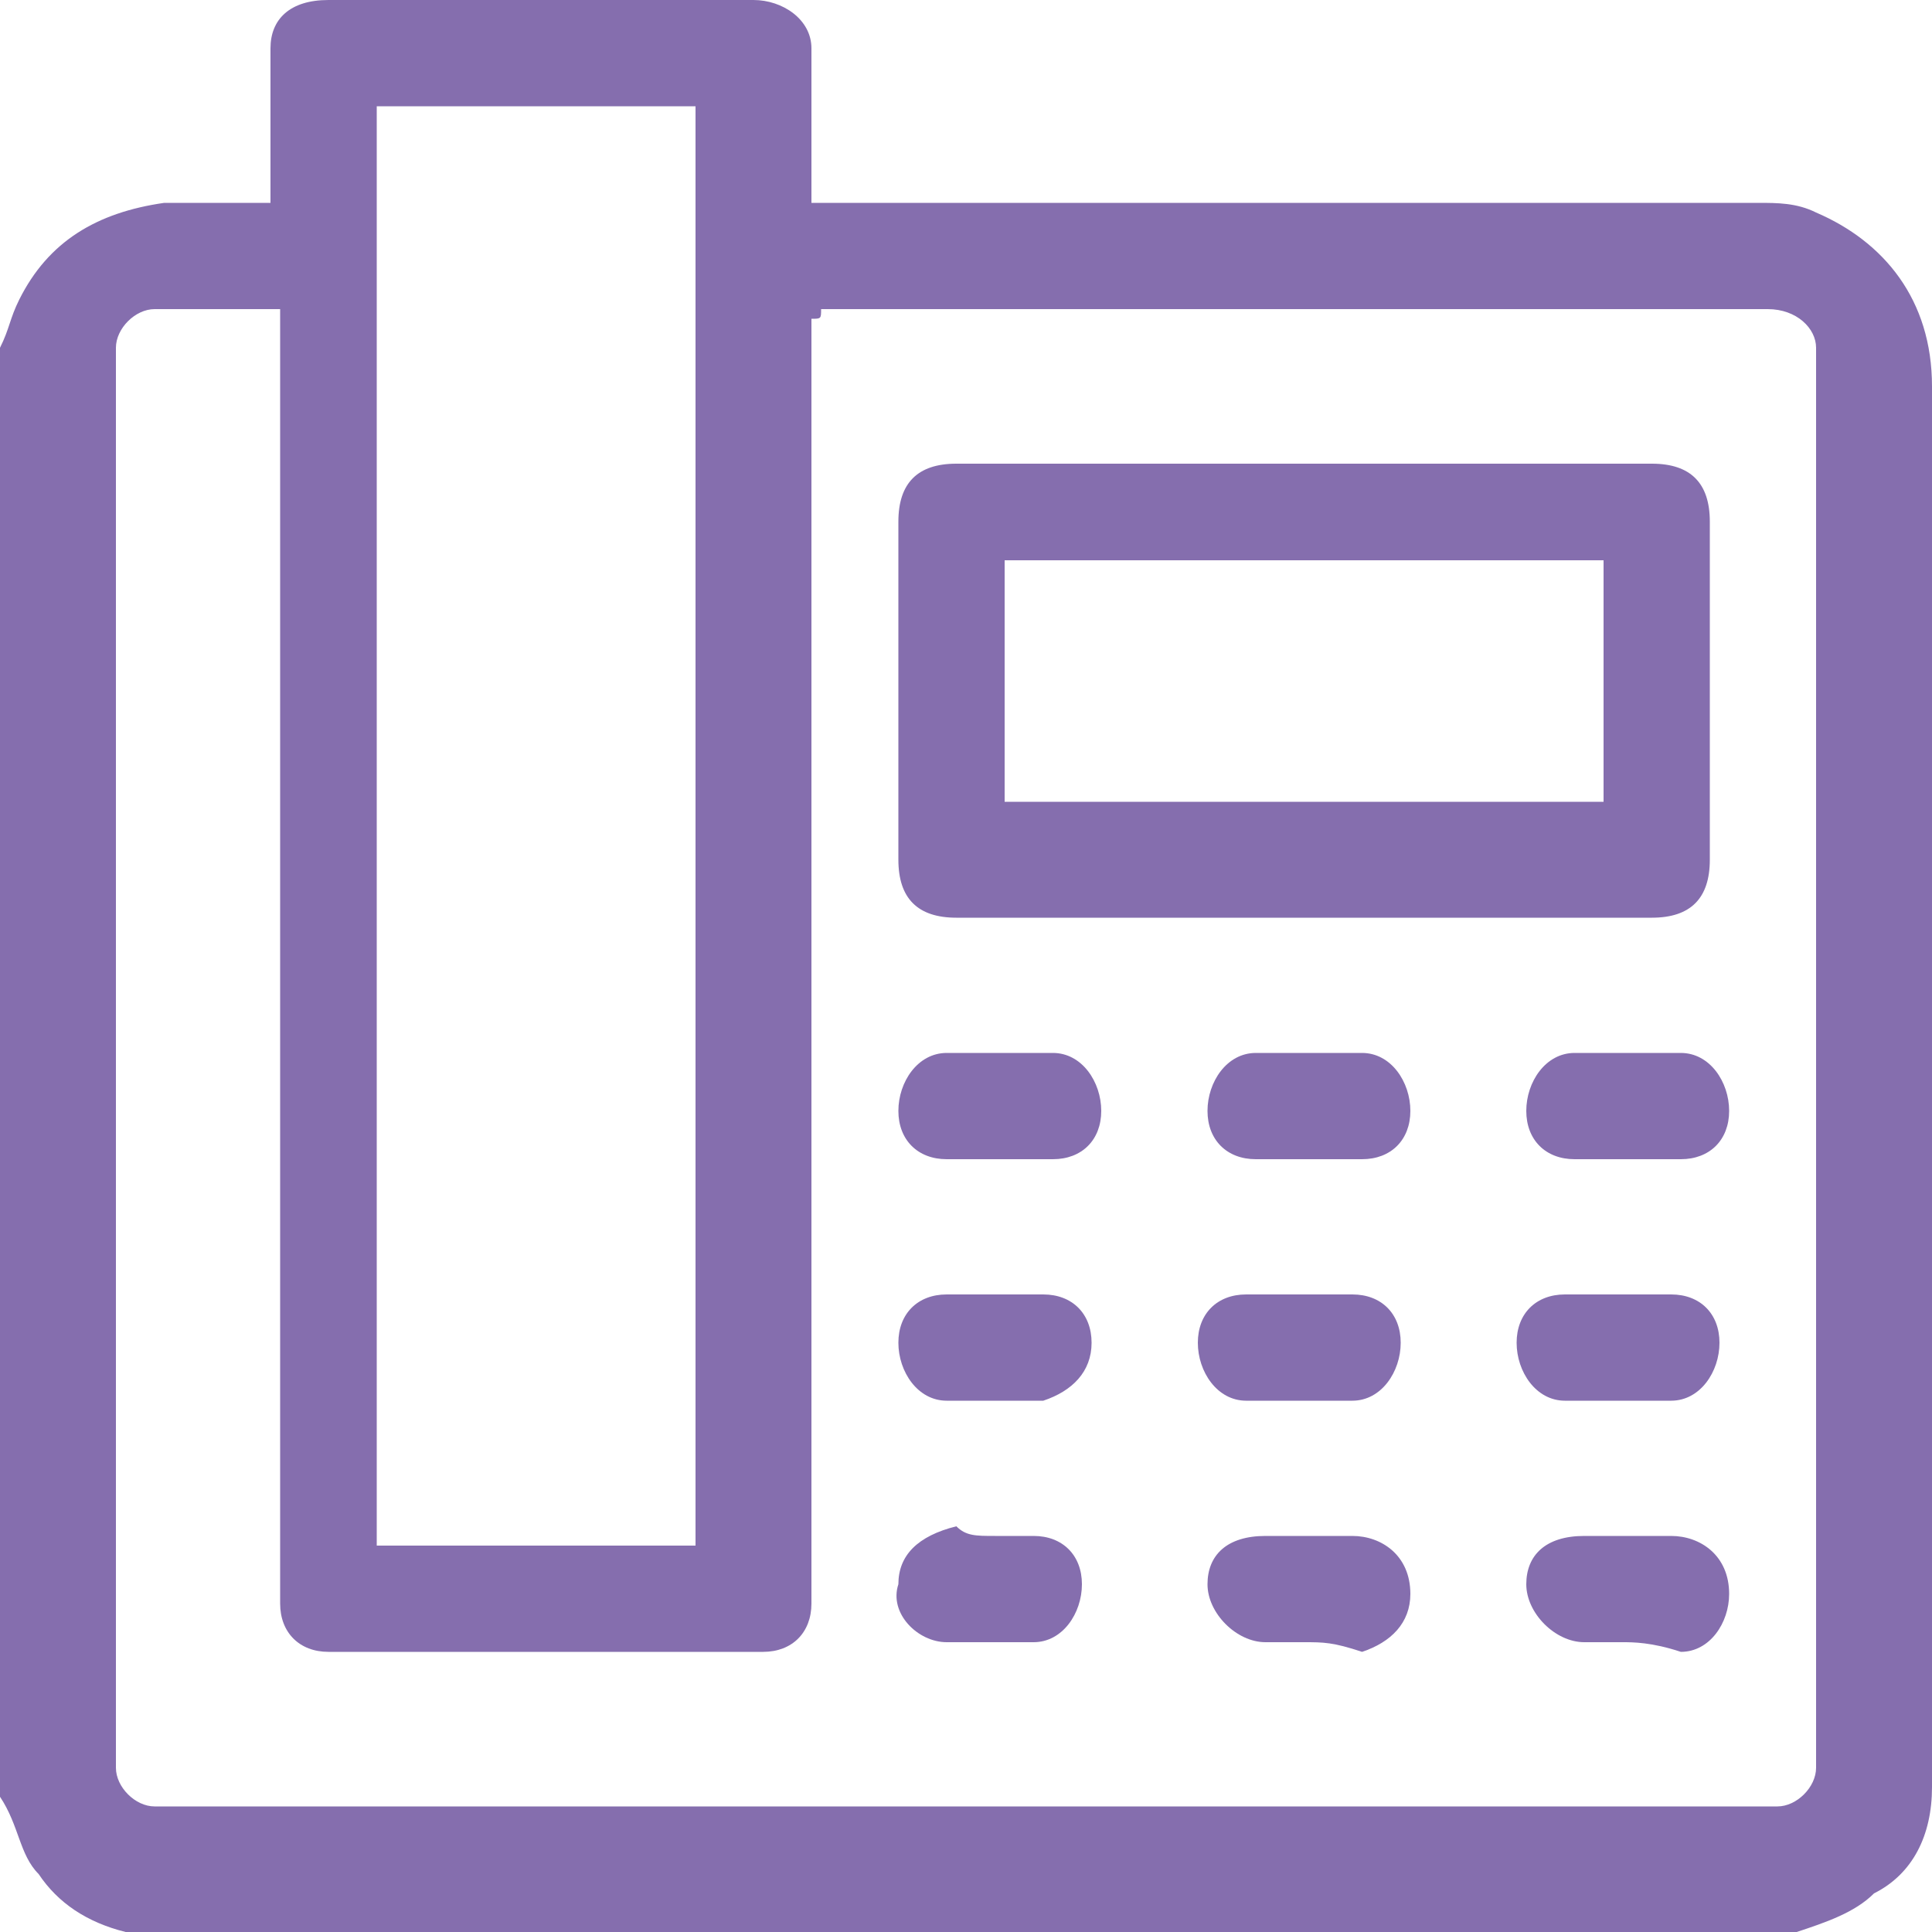 <?xml version="1.0" encoding="utf-8"?>
<!-- Generator: Adobe Illustrator 22.1.0, SVG Export Plug-In . SVG Version: 6.00 Build 0)  -->
<svg version="1.1" id="Слой_1" xmlns="http://www.w3.org/2000/svg" xmlns:xlink="http://www.w3.org/1999/xlink" x="0px" y="0px"
	 viewBox="0 0 20 20" style="enable-background:new 0 0 20 20;" xml:space="preserve">
<style type="text/css">
	.st0{fill:#856EAE;}
</style>
<g>
	<path class="st0" d="M18.6,20c-5.7,0-11.5,0-17.2,0c0,0-0.1,0-0.1,0c-0.4-0.1-0.7-0.3-0.9-0.6c-0.2-0.2-0.2-0.5-0.4-0.8
		c0-5,0-10,0-15c0.1-0.2,0.1-0.3,0.2-0.5c0.3-0.6,0.8-0.9,1.5-1c0.4,0,0.8,0,1.1,0c0-0.1,0-0.2,0-0.2c0-0.5,0-1,0-1.4
		C2.8,0.2,3,0,3.4,0c1.5,0,3,0,4.4,0c0.3,0,0.6,0.2,0.6,0.5c0,0.5,0,1,0,1.4c0,0.1,0,0.1,0,0.2c0.1,0,0.2,0,0.3,0c3.2,0,6.4,0,9.5,0
		c0.2,0,0.4,0,0.6,0.1C19.5,2.5,20,3.1,20,4c0,4.8,0,9.5,0,14.3c0,0.1,0,0.1,0,0.2c0,0.5-0.2,0.9-0.6,1.1
		C19.2,19.8,18.9,19.9,18.6,20z M8.4,3.3c0,0.1,0,0.2,0,0.3c0,4.2,0,8.5,0,12.7c0,0.1,0,0.2,0,0.3c0,0.3-0.2,0.5-0.5,0.5
		c-1.5,0-3,0-4.5,0c-0.3,0-0.5-0.2-0.5-0.5c0-0.1,0-0.2,0-0.3c0-4.3,0-8.5,0-12.8c0-0.1,0-0.2,0-0.3c-0.4,0-0.9,0-1.3,0
		c-0.2,0-0.4,0.2-0.4,0.4c0,0.1,0,0.2,0,0.3c0,4.7,0,9.4,0,14.1c0,0.1,0,0.2,0,0.3c0,0.2,0.2,0.4,0.4,0.4c0.1,0,0.2,0,0.2,0
		c5.5,0,10.9,0,16.4,0c0.1,0,0.2,0,0.2,0c0.2,0,0.4-0.2,0.4-0.4c0-0.1,0-0.2,0-0.3c0-4.7,0-9.4,0-14.1c0-0.1,0-0.2,0-0.3
		c0-0.2-0.2-0.4-0.5-0.4c-0.1,0-0.2,0-0.3,0c-3.2,0-6.4,0-9.5,0C8.5,3.3,8.5,3.3,8.4,3.3z M3.9,1.1c0,5,0,9.9,0,14.9
		c1.1,0,2.2,0,3.3,0c0-5,0-9.9,0-14.9C6.1,1.1,5,1.1,3.9,1.1z"/>
	<path class="st0" d="M13.5,9.5c-1.2,0-2.4,0-3.6,0c-0.4,0-0.6-0.2-0.6-0.6c0-1.2,0-2.3,0-3.5c0-0.4,0.2-0.6,0.6-0.6
		c2.4,0,4.8,0,7.2,0c0.4,0,0.6,0.2,0.6,0.6c0,1.2,0,2.3,0,3.5c0,0.4-0.2,0.6-0.6,0.6C15.9,9.5,14.7,9.5,13.5,9.5z M10.4,5.8
		c0,0.8,0,1.7,0,2.5c2.1,0,4.2,0,6.2,0c0-0.8,0-1.7,0-2.5C14.6,5.8,12.5,5.8,10.4,5.8z"/>
	<path class="st0" d="M10.3,15.9c0.1,0,0.3,0,0.4,0c0.3,0,0.5,0.2,0.5,0.5c0,0.3-0.2,0.6-0.5,0.6c-0.3,0-0.6,0-0.9,0
		c-0.3,0-0.6-0.3-0.5-0.6c0-0.3,0.2-0.5,0.6-0.6C10,15.9,10.1,15.9,10.3,15.9z"/>
	<path class="st0" d="M13.5,17c-0.1,0-0.3,0-0.4,0c-0.3,0-0.6-0.3-0.6-0.6c0-0.3,0.2-0.5,0.6-0.5c0.3,0,0.6,0,0.9,0
		c0.3,0,0.6,0.2,0.6,0.6c0,0.3-0.2,0.5-0.5,0.6C13.8,17,13.7,17,13.5,17z"/>
	<path class="st0" d="M16.8,17c-0.1,0-0.3,0-0.4,0c-0.3,0-0.6-0.3-0.6-0.6c0-0.3,0.2-0.5,0.6-0.5c0.3,0,0.6,0,0.9,0
		c0.3,0,0.6,0.2,0.6,0.6c0,0.3-0.2,0.6-0.5,0.6C17.1,17,16.9,17,16.8,17z"/>
	<path class="st0" d="M16.8,12c-0.2,0-0.3,0-0.5,0c-0.3,0-0.5-0.2-0.5-0.5c0-0.3,0.2-0.6,0.5-0.6c0.4,0,0.7,0,1.1,0
		c0.3,0,0.5,0.3,0.5,0.6c0,0.3-0.2,0.5-0.5,0.5C17.1,12,16.9,12,16.8,12z"/>
	<path class="st0" d="M13.5,13.4c0.2,0,0.3,0,0.5,0c0.3,0,0.5,0.2,0.5,0.5c0,0.3-0.2,0.6-0.5,0.6c-0.4,0-0.7,0-1.1,0
		c-0.3,0-0.5-0.3-0.5-0.6c0-0.3,0.2-0.5,0.5-0.5C13.2,13.4,13.4,13.4,13.5,13.4z"/>
	<path class="st0" d="M16.8,13.4c0.2,0,0.3,0,0.5,0c0.3,0,0.5,0.2,0.5,0.5c0,0.3-0.2,0.6-0.5,0.6c-0.4,0-0.7,0-1.1,0
		c-0.3,0-0.5-0.3-0.5-0.6c0-0.3,0.2-0.5,0.5-0.5C16.5,13.4,16.6,13.4,16.8,13.4z"/>
	<path class="st0" d="M13.5,12c-0.2,0-0.3,0-0.5,0c-0.3,0-0.5-0.2-0.5-0.5c0-0.3,0.2-0.6,0.5-0.6c0.3,0,0.7,0,1.1,0
		c0.3,0,0.5,0.3,0.5,0.6c0,0.3-0.2,0.5-0.5,0.5C13.9,12,13.7,12,13.5,12C13.5,12,13.5,12,13.5,12z"/>
	<path class="st0" d="M10.3,12c-0.2,0-0.3,0-0.5,0c-0.3,0-0.5-0.2-0.5-0.5c0-0.3,0.2-0.6,0.5-0.6c0.4,0,0.7,0,1.1,0
		c0.3,0,0.5,0.3,0.5,0.6c0,0.3-0.2,0.5-0.5,0.5C10.6,12,10.5,12,10.3,12z"/>
	<path class="st0" d="M10.3,14.5c-0.2,0-0.4,0-0.5,0c-0.3,0-0.5-0.3-0.5-0.6c0-0.3,0.2-0.5,0.5-0.5c0.3,0,0.6,0,1,0
		c0.3,0,0.5,0.2,0.5,0.5c0,0.3-0.2,0.5-0.5,0.6C10.6,14.5,10.5,14.5,10.3,14.5z"/>
</g>
</svg>
